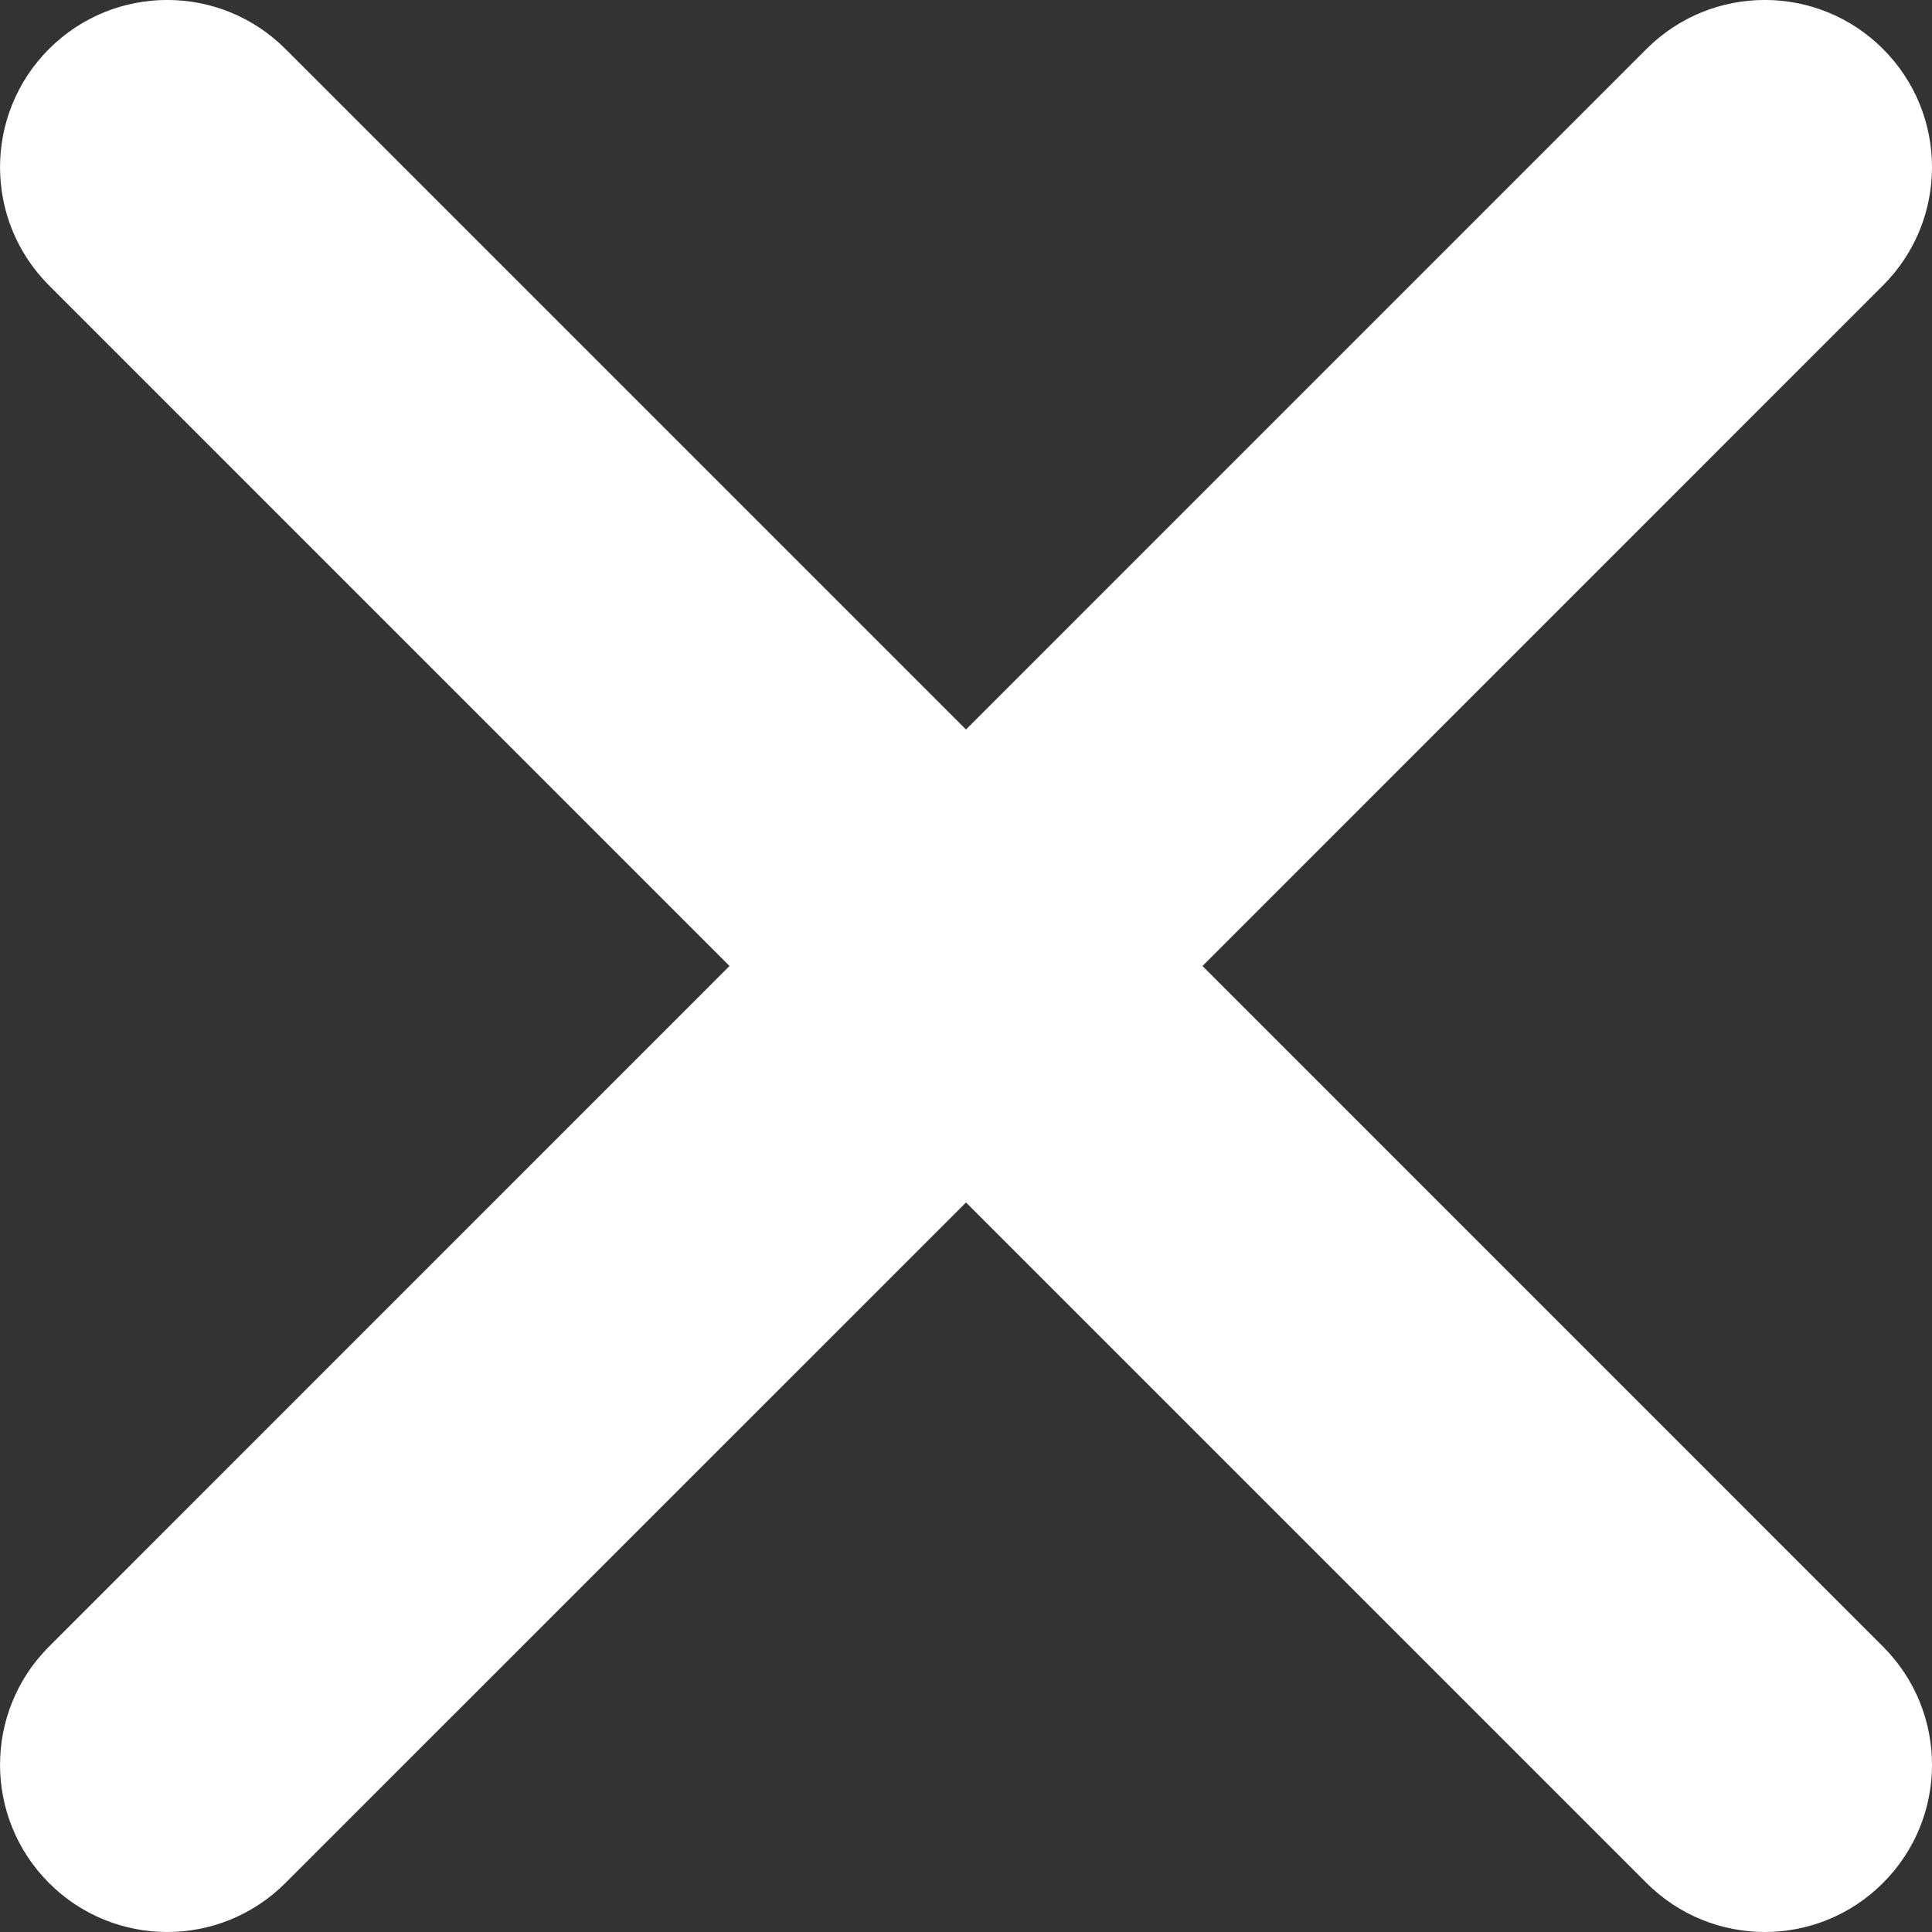 <?xml version="1.0" encoding="utf-8"?>
<!-- Generator: Adobe Illustrator 15.0.0, SVG Export Plug-In . SVG Version: 6.00 Build 0)  -->
<!DOCTYPE svg PUBLIC "-//W3C//DTD SVG 1.1//EN" "http://www.w3.org/Graphics/SVG/1.1/DTD/svg11.dtd">
<svg version="1.1" id="Layer_1" xmlns="http://www.w3.org/2000/svg" xmlns:xlink="http://www.w3.org/1999/xlink" x="0px" y="0px"
	 width="30px" height="30px" viewBox="0 0 30 30" enable-background="new 0 0 30 30" xml:space="preserve">
<rect x="0" y="0" width="30" height="30" fill="#333333" stroke="none"/>
<path id="XMLID_732_" fill="#FFFFFF" d="M29.239,25.568c1.015,1.014,1.015,2.657,0,3.671C28.732,29.746,28.068,30,27.404,30
	c-0.665,0-1.329-0.254-1.837-0.761L15,18.672L4.432,29.239C3.925,29.746,3.261,30,2.596,30c-0.665,0-1.329-0.254-1.835-0.761
	c-1.014-1.014-1.014-2.657,0-3.671L11.328,15L0.761,4.432c-1.014-1.014-1.014-2.658,0-3.672c1.014-1.014,2.657-1.014,3.671,0
	L15,11.328L25.567,0.76c1.015-1.014,2.658-1.014,3.672,0c1.015,1.014,1.015,2.658,0,3.672L18.672,15L29.239,25.568z"/>
</svg>
